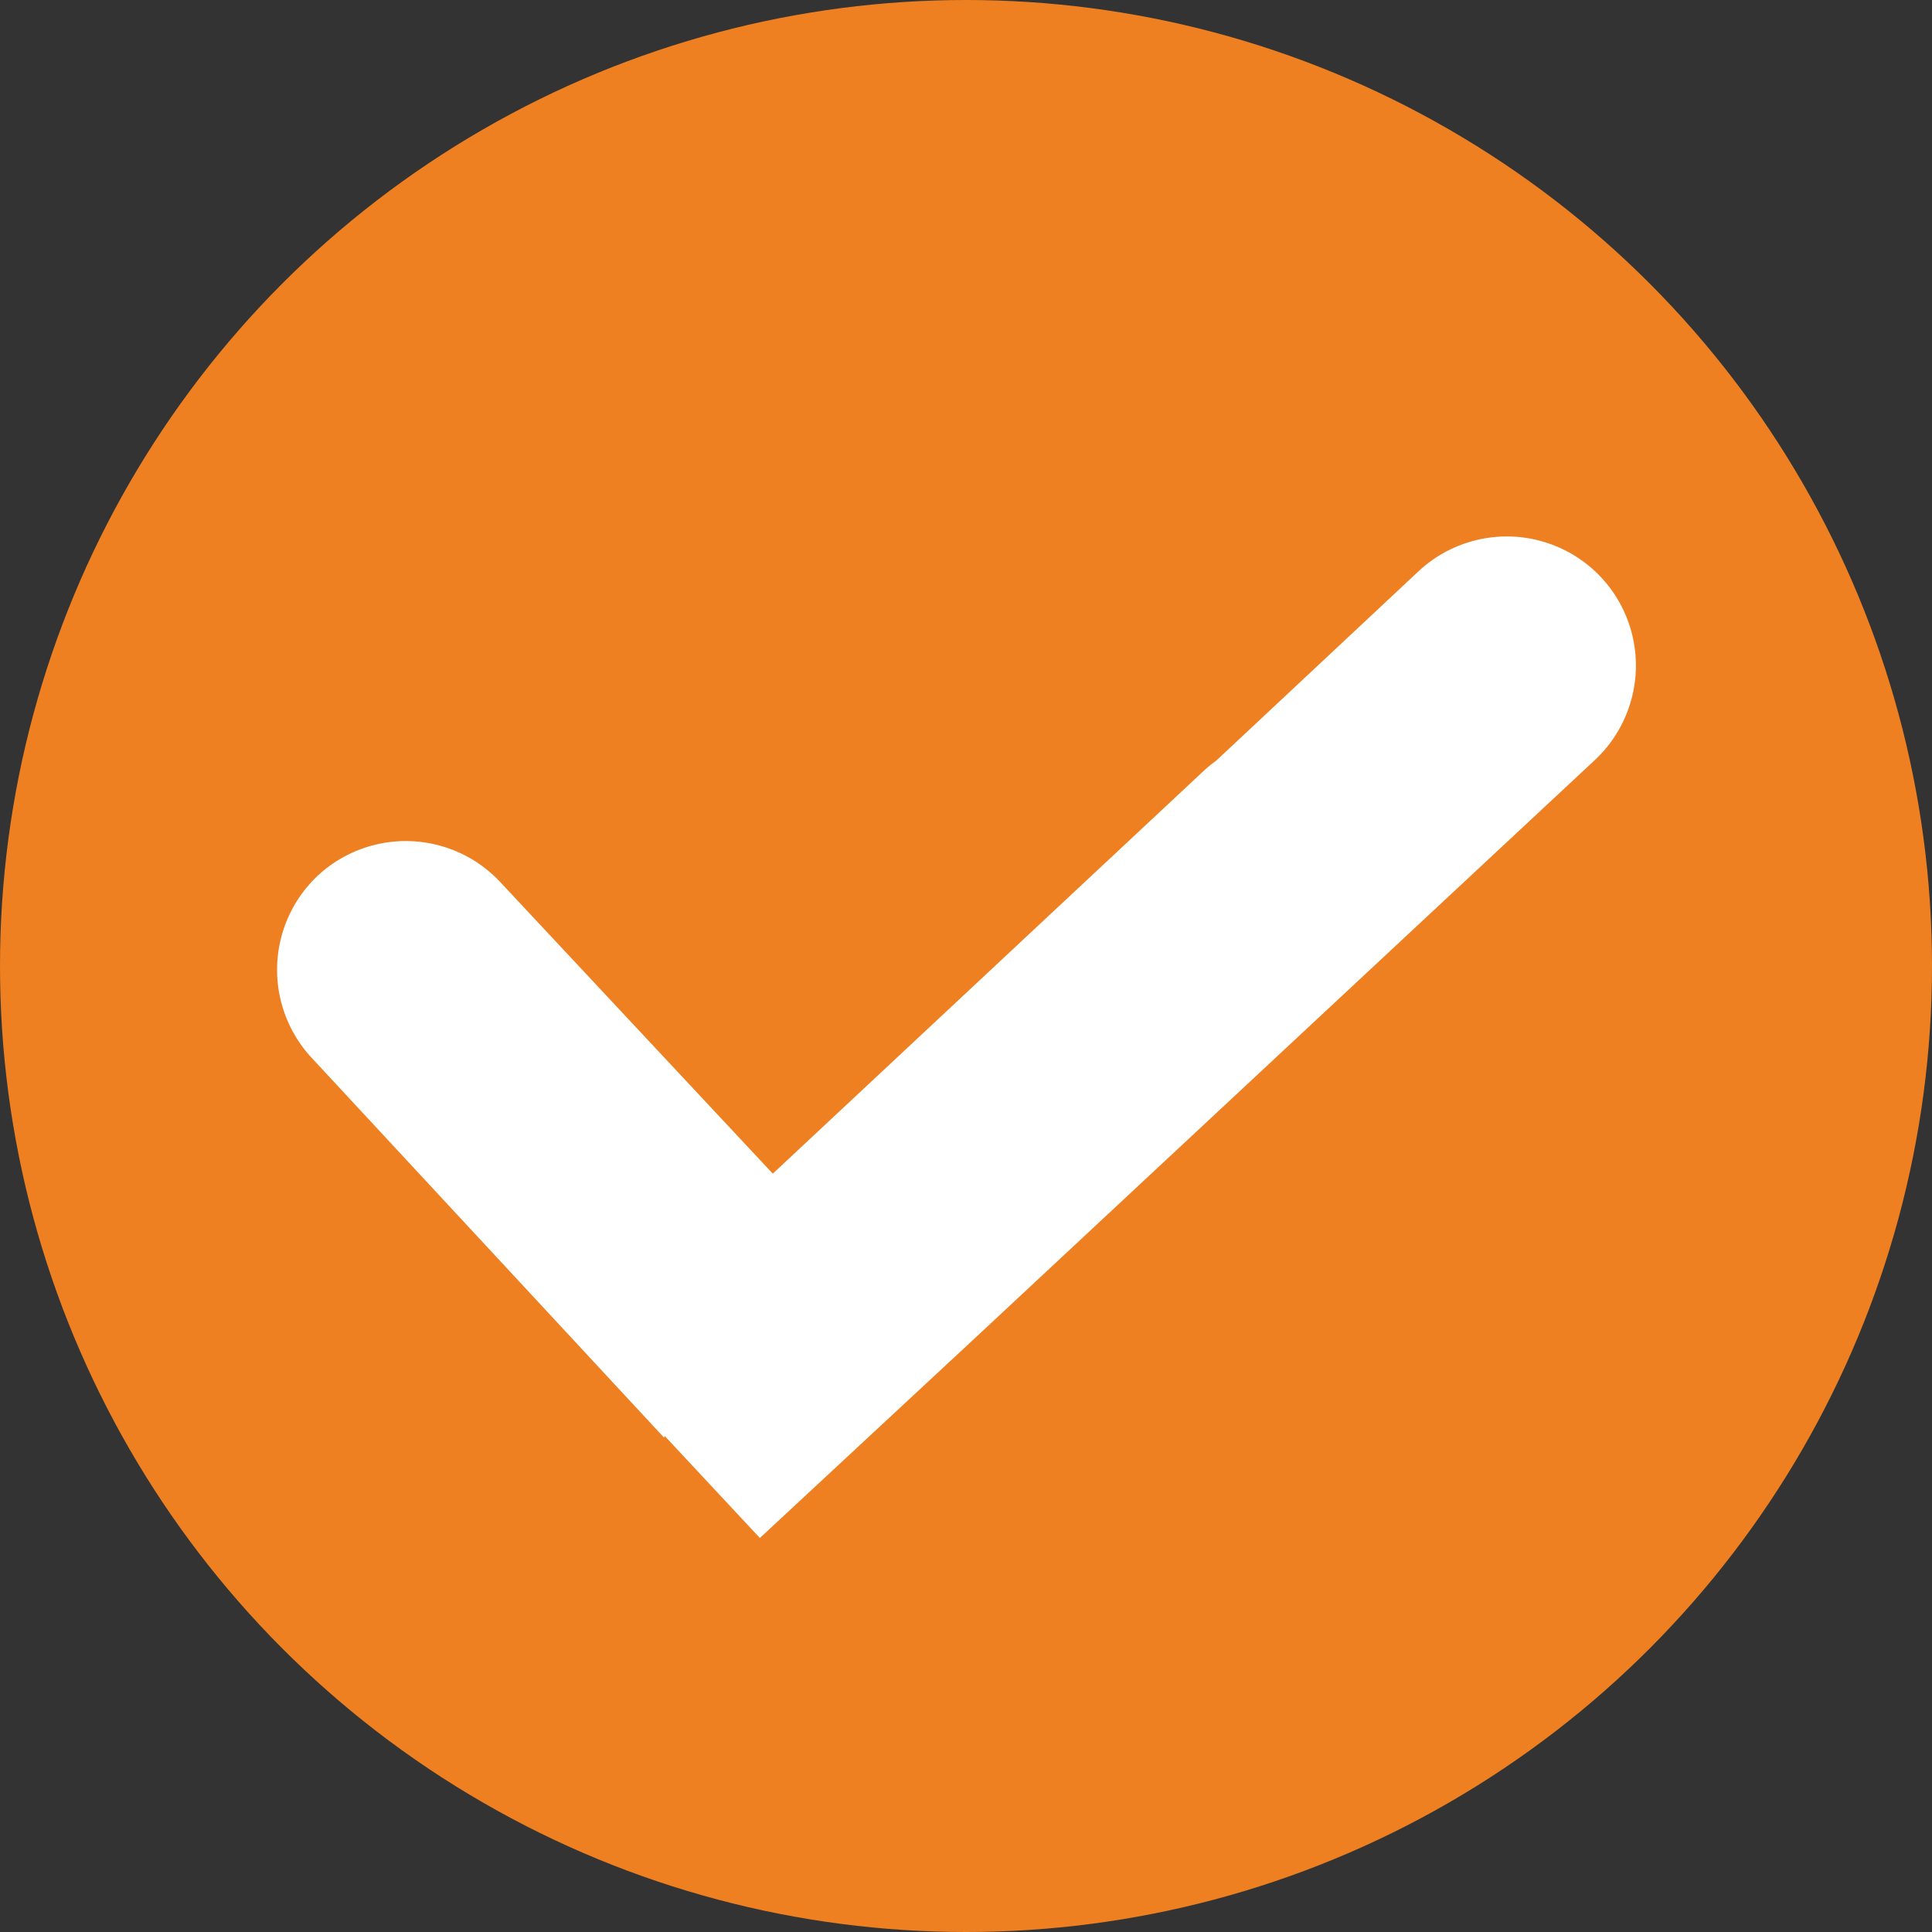 <svg xmlns="http://www.w3.org/2000/svg" version="1.1" xmlns:xlink="http://www.w3.org/1999/xlink" width="512" height="512" x="0" y="0" viewBox="0 0 2.54 2.54" style="enable-background:new 0 0 512 512" xml:space="preserve" fill-rule="evenodd" class=""><rect x="0" y="0" width="2.54" height="2.54" fill="#333333" stroke="none"/><g><circle cx="1.27" cy="1.27" r="1.27" fill="#ee8022" opacity="1" data-original="#00ba00" class=""></circle><path fill="#ffffff" d="M.873 1.89.41 1.391a.17.17 0 0 1 .008-.24.17.17 0 0 1 .24.009l.358.383.567-.53a.17.17 0 0 1 .016-.013l.266-.249a.17.17 0 0 1 .24.008.17.17 0 0 1-.008.24l-.815.76-.283.263-.125-.134z" opacity="1" data-original="#ffffff" class=""></path></g></svg>
